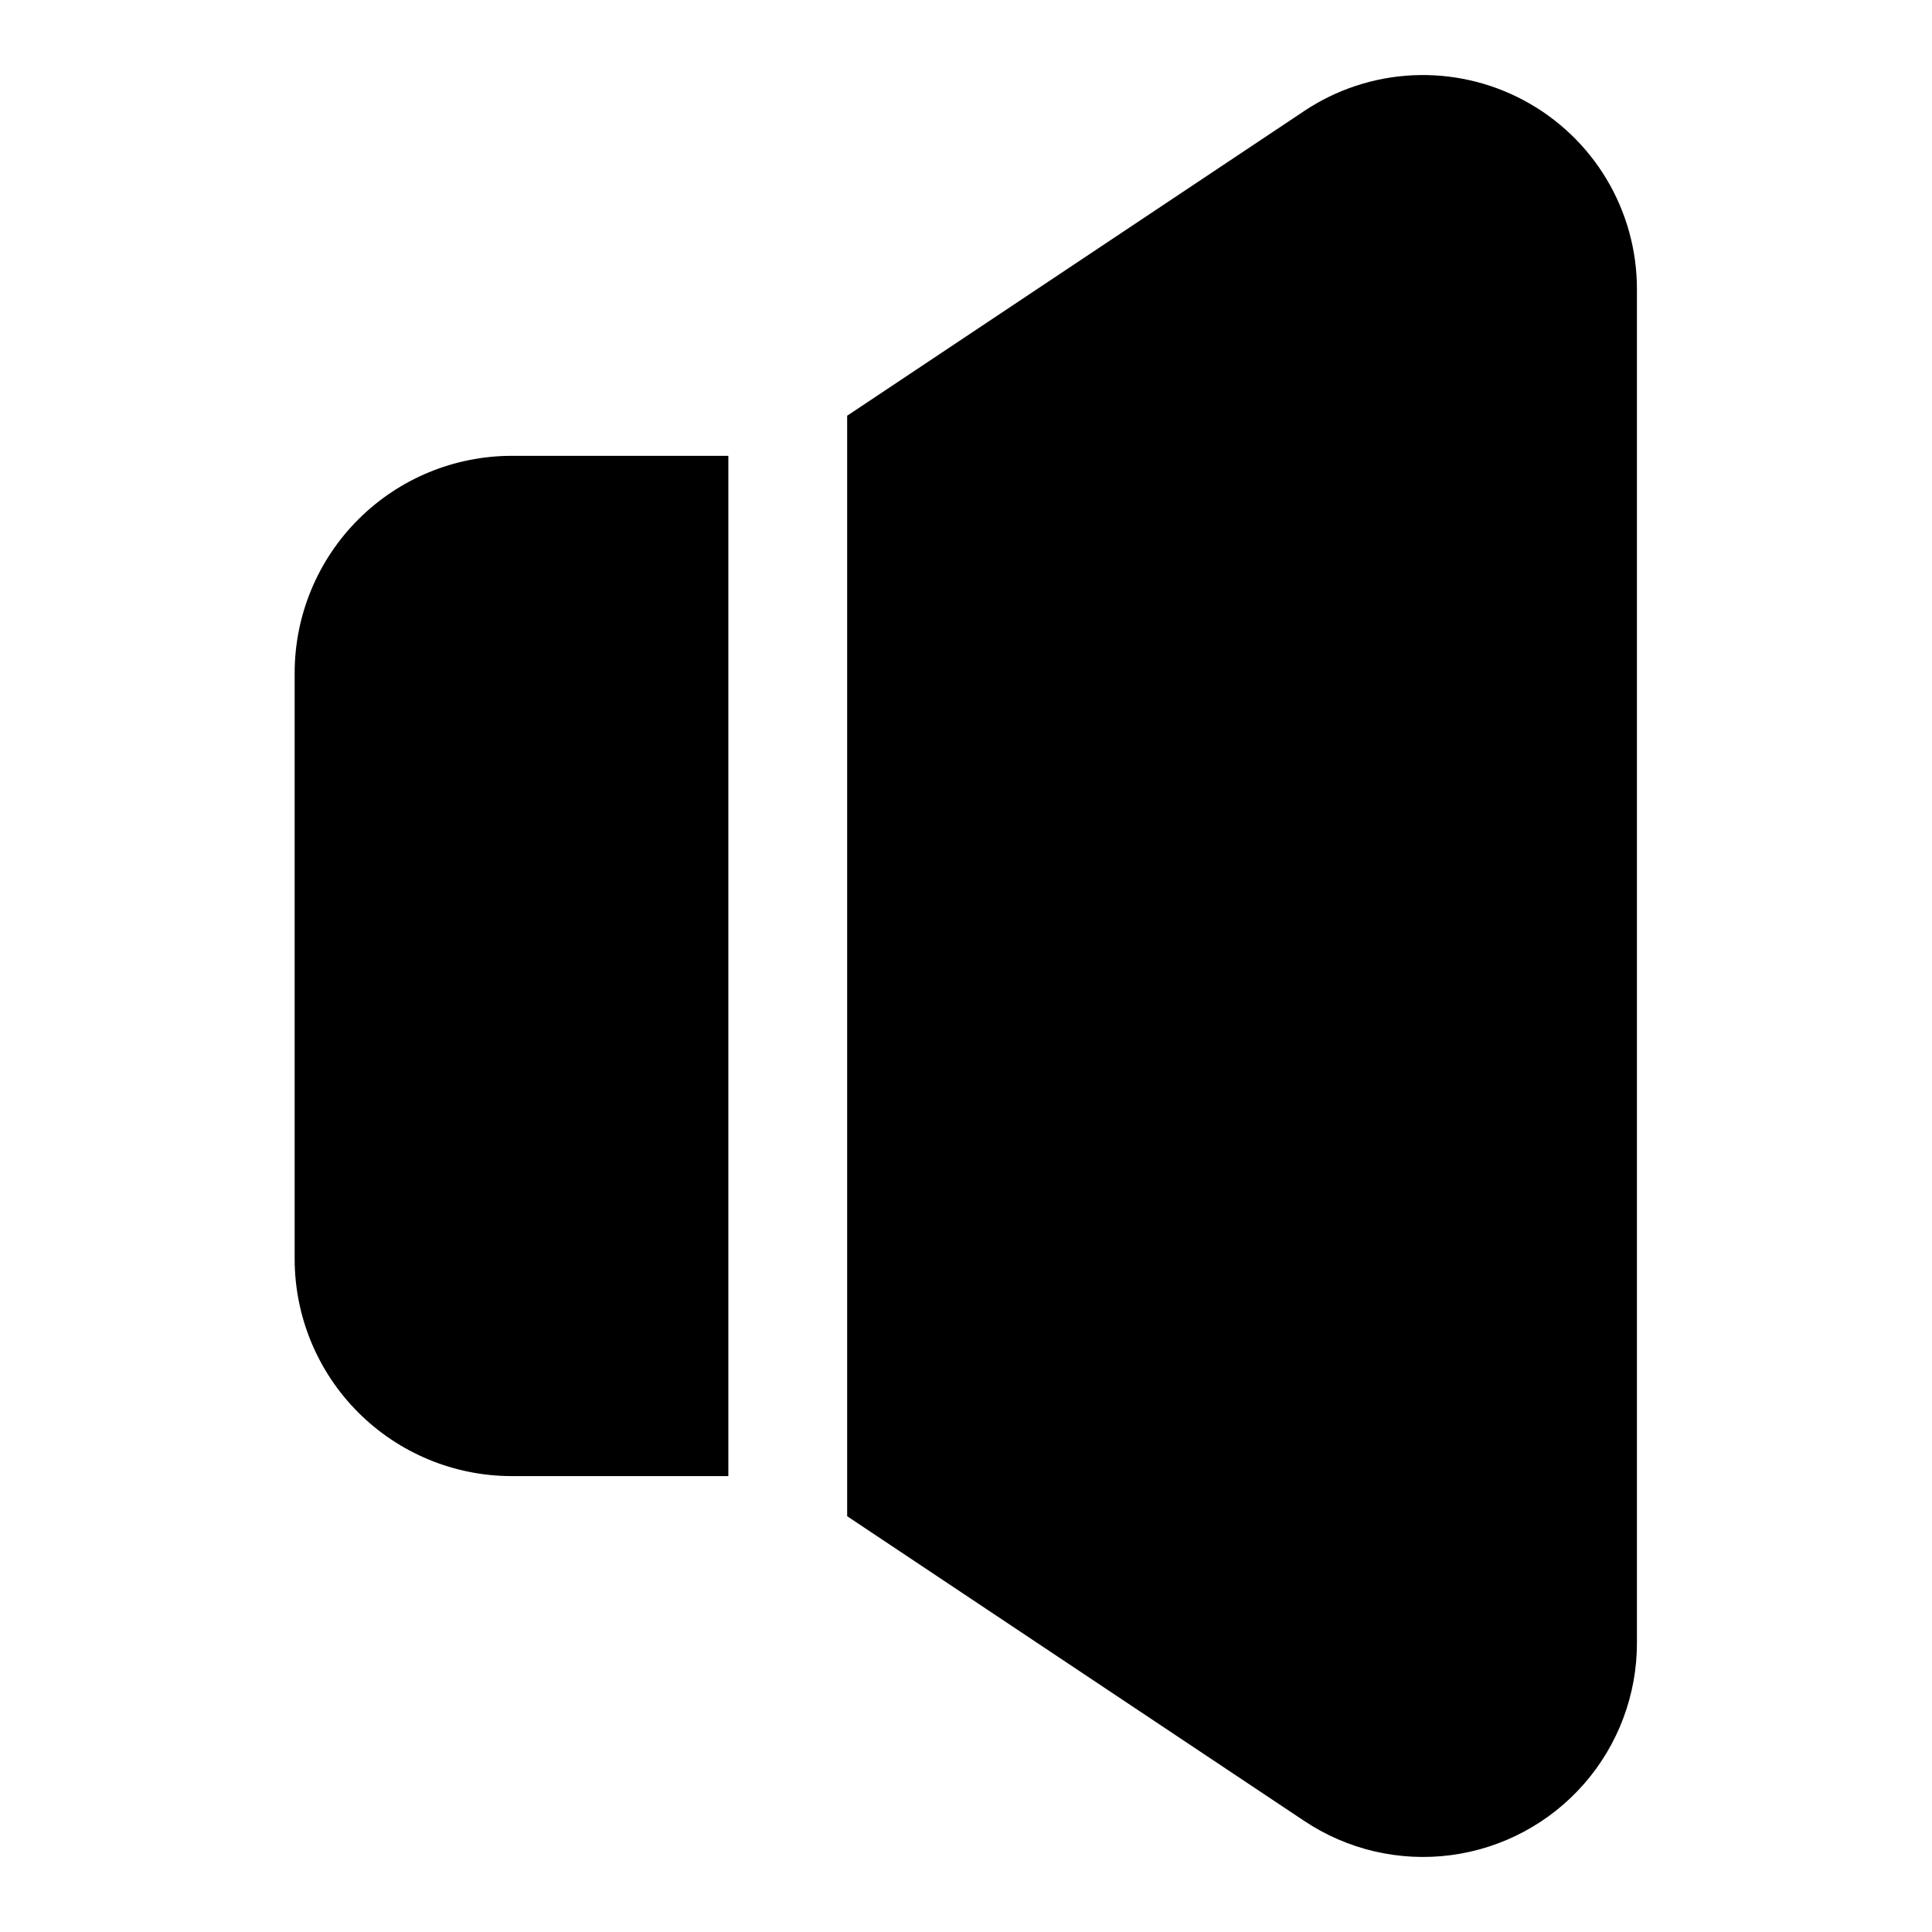 <?xml version="1.0" encoding="UTF-8"?>
<!-- Uploaded to: ICON Repo, www.iconrepo.com, Generator: ICON Repo Mixer Tools -->
<svg fill="#000000" width="800px" height="800px" version="1.1" viewBox="144 144 512 512" xmlns="http://www.w3.org/2000/svg">
 <g>
  <path d="m547.88 170.62c-9.055-4.856-19.254-7.16-29.516-6.668-10.262 0.492-20.195 3.766-28.738 9.469l-121.12 80.75v291.64l121.13 80.75c11.445 7.648 25.277 10.867 38.922 9.062 13.645-1.805 26.164-8.512 35.227-18.871s14.043-23.66 14.02-37.422v-358.71c0.004-10.262-2.777-20.336-8.047-29.141-5.269-8.809-12.836-16.016-21.883-20.859z"/>
  <path d="m337.02 264.8h-57.371c-15.258 0-29.887 6.055-40.68 16.836-10.793 10.781-16.863 25.406-16.883 40.66v155.39c0.02 15.246 6.082 29.859 16.859 40.637 10.781 10.781 25.395 16.844 40.641 16.859h57.434z"/>
 </g>
</svg>